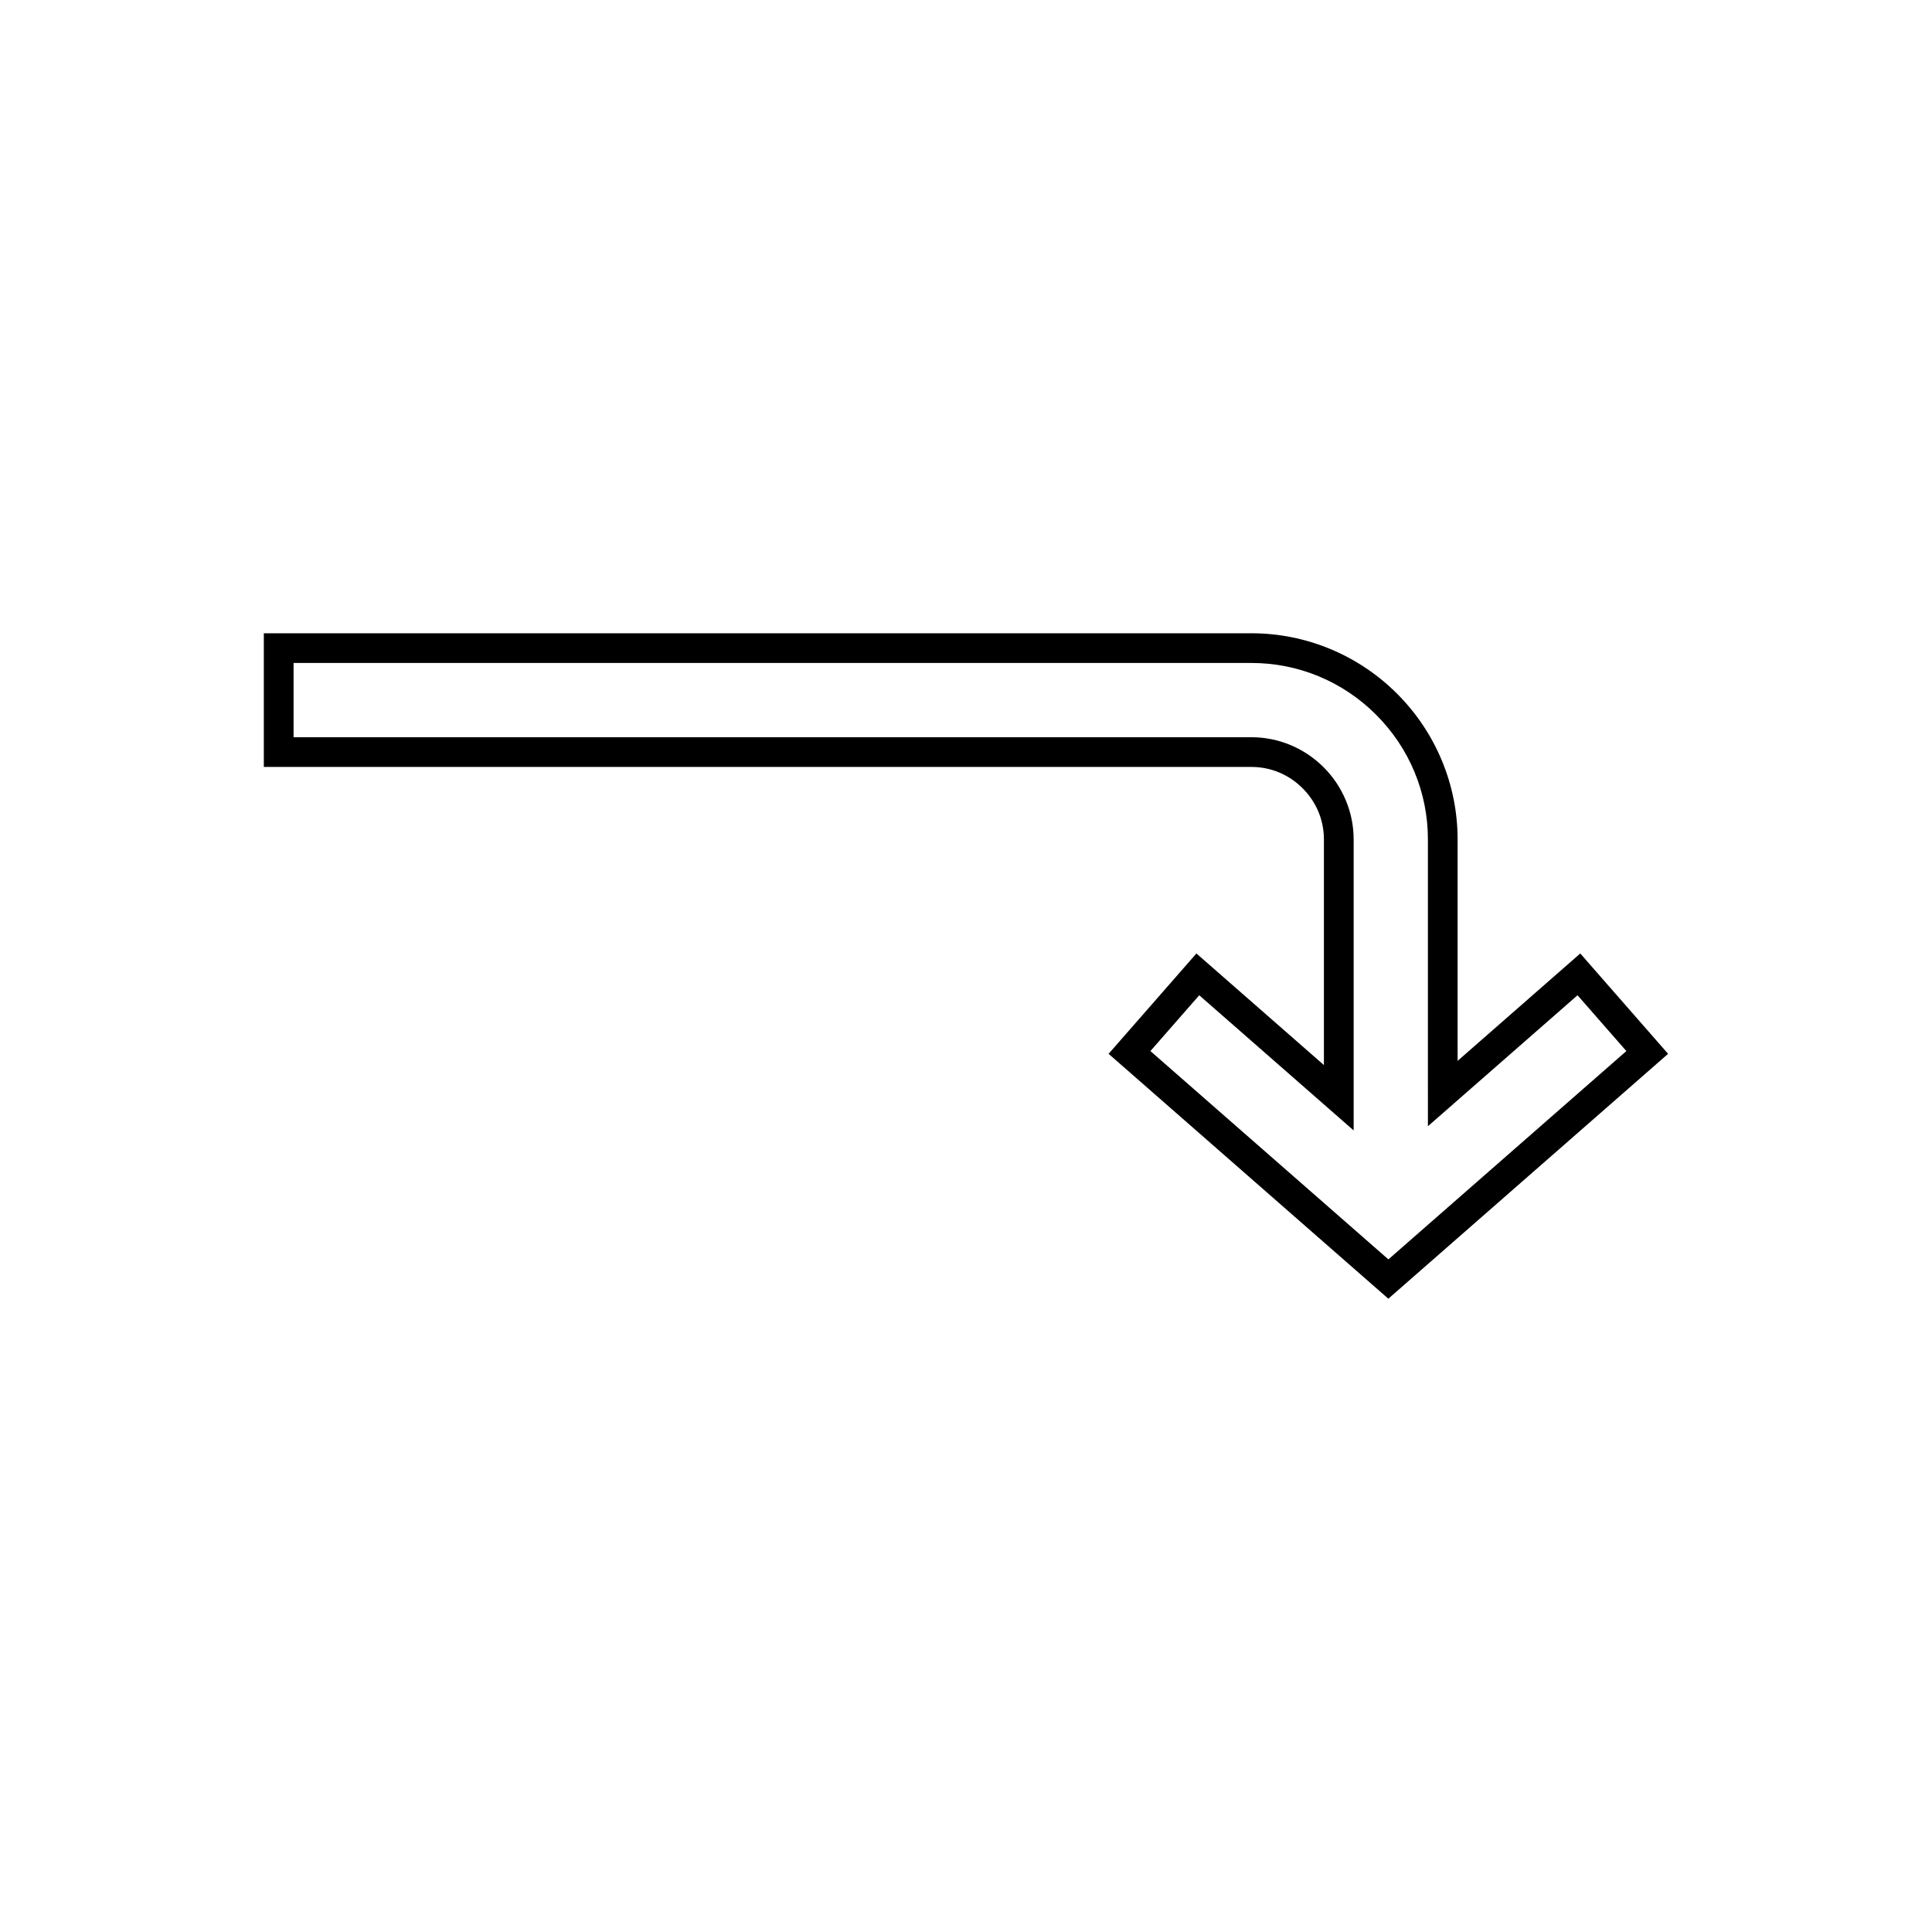 <?xml version="1.0" encoding="UTF-8"?>
<!-- Uploaded to: SVG Repo, www.svgrepo.com, Generator: SVG Repo Mixer Tools -->
<svg fill="#000000" width="800px" height="800px" version="1.1" viewBox="144 144 512 512" xmlns="http://www.w3.org/2000/svg">
 <path d="m522.41 433.8v-67.367c0-6.215-1.23-12.262-3.551-17.848-2.328-5.606-5.766-10.762-10.172-15.168s-9.566-7.844-15.168-10.172c-5.586-2.32-11.637-3.551-17.848-3.551h-253.87v19.68h253.87c3.582 0 7.078 0.719 10.32 2.07 3.262 1.359 6.25 3.352 8.785 5.887 2.535 2.535 4.527 5.519 5.887 8.785 1.352 3.242 2.07 6.738 2.07 10.32v77.141l-6.519-5.707-34.402-30.117-12.941 14.789 63.066 55.207 6.473-5.664 56.594-49.543-12.941-14.789-39.648 34.707v-8.66zm7.871-67.367v58.707l29.559-25.879 2.949-2.582 2.582 2.953 18.109 20.695 2.582 2.949-2.953 2.582-59.547 52.125-9.055 7.926-2.582 2.262-2.582-2.262-68.602-60.051-2.953-2.582 2.582-2.949 18.109-20.695 2.582-2.953 2.953 2.582 30.836 26.992v-59.82c0-2.551-0.504-5.027-1.453-7.305-0.957-2.293-2.375-4.41-4.195-6.231-1.82-1.82-3.938-3.242-6.231-4.195-2.277-0.949-4.754-1.453-7.305-1.453h-261.75v-35.426h261.75c7.238 0 14.309 1.441 20.863 4.164 6.57 2.731 12.598 6.738 17.723 11.863s9.133 11.152 11.863 17.723c2.723 6.555 4.164 13.625 4.164 20.863z"/>
</svg>